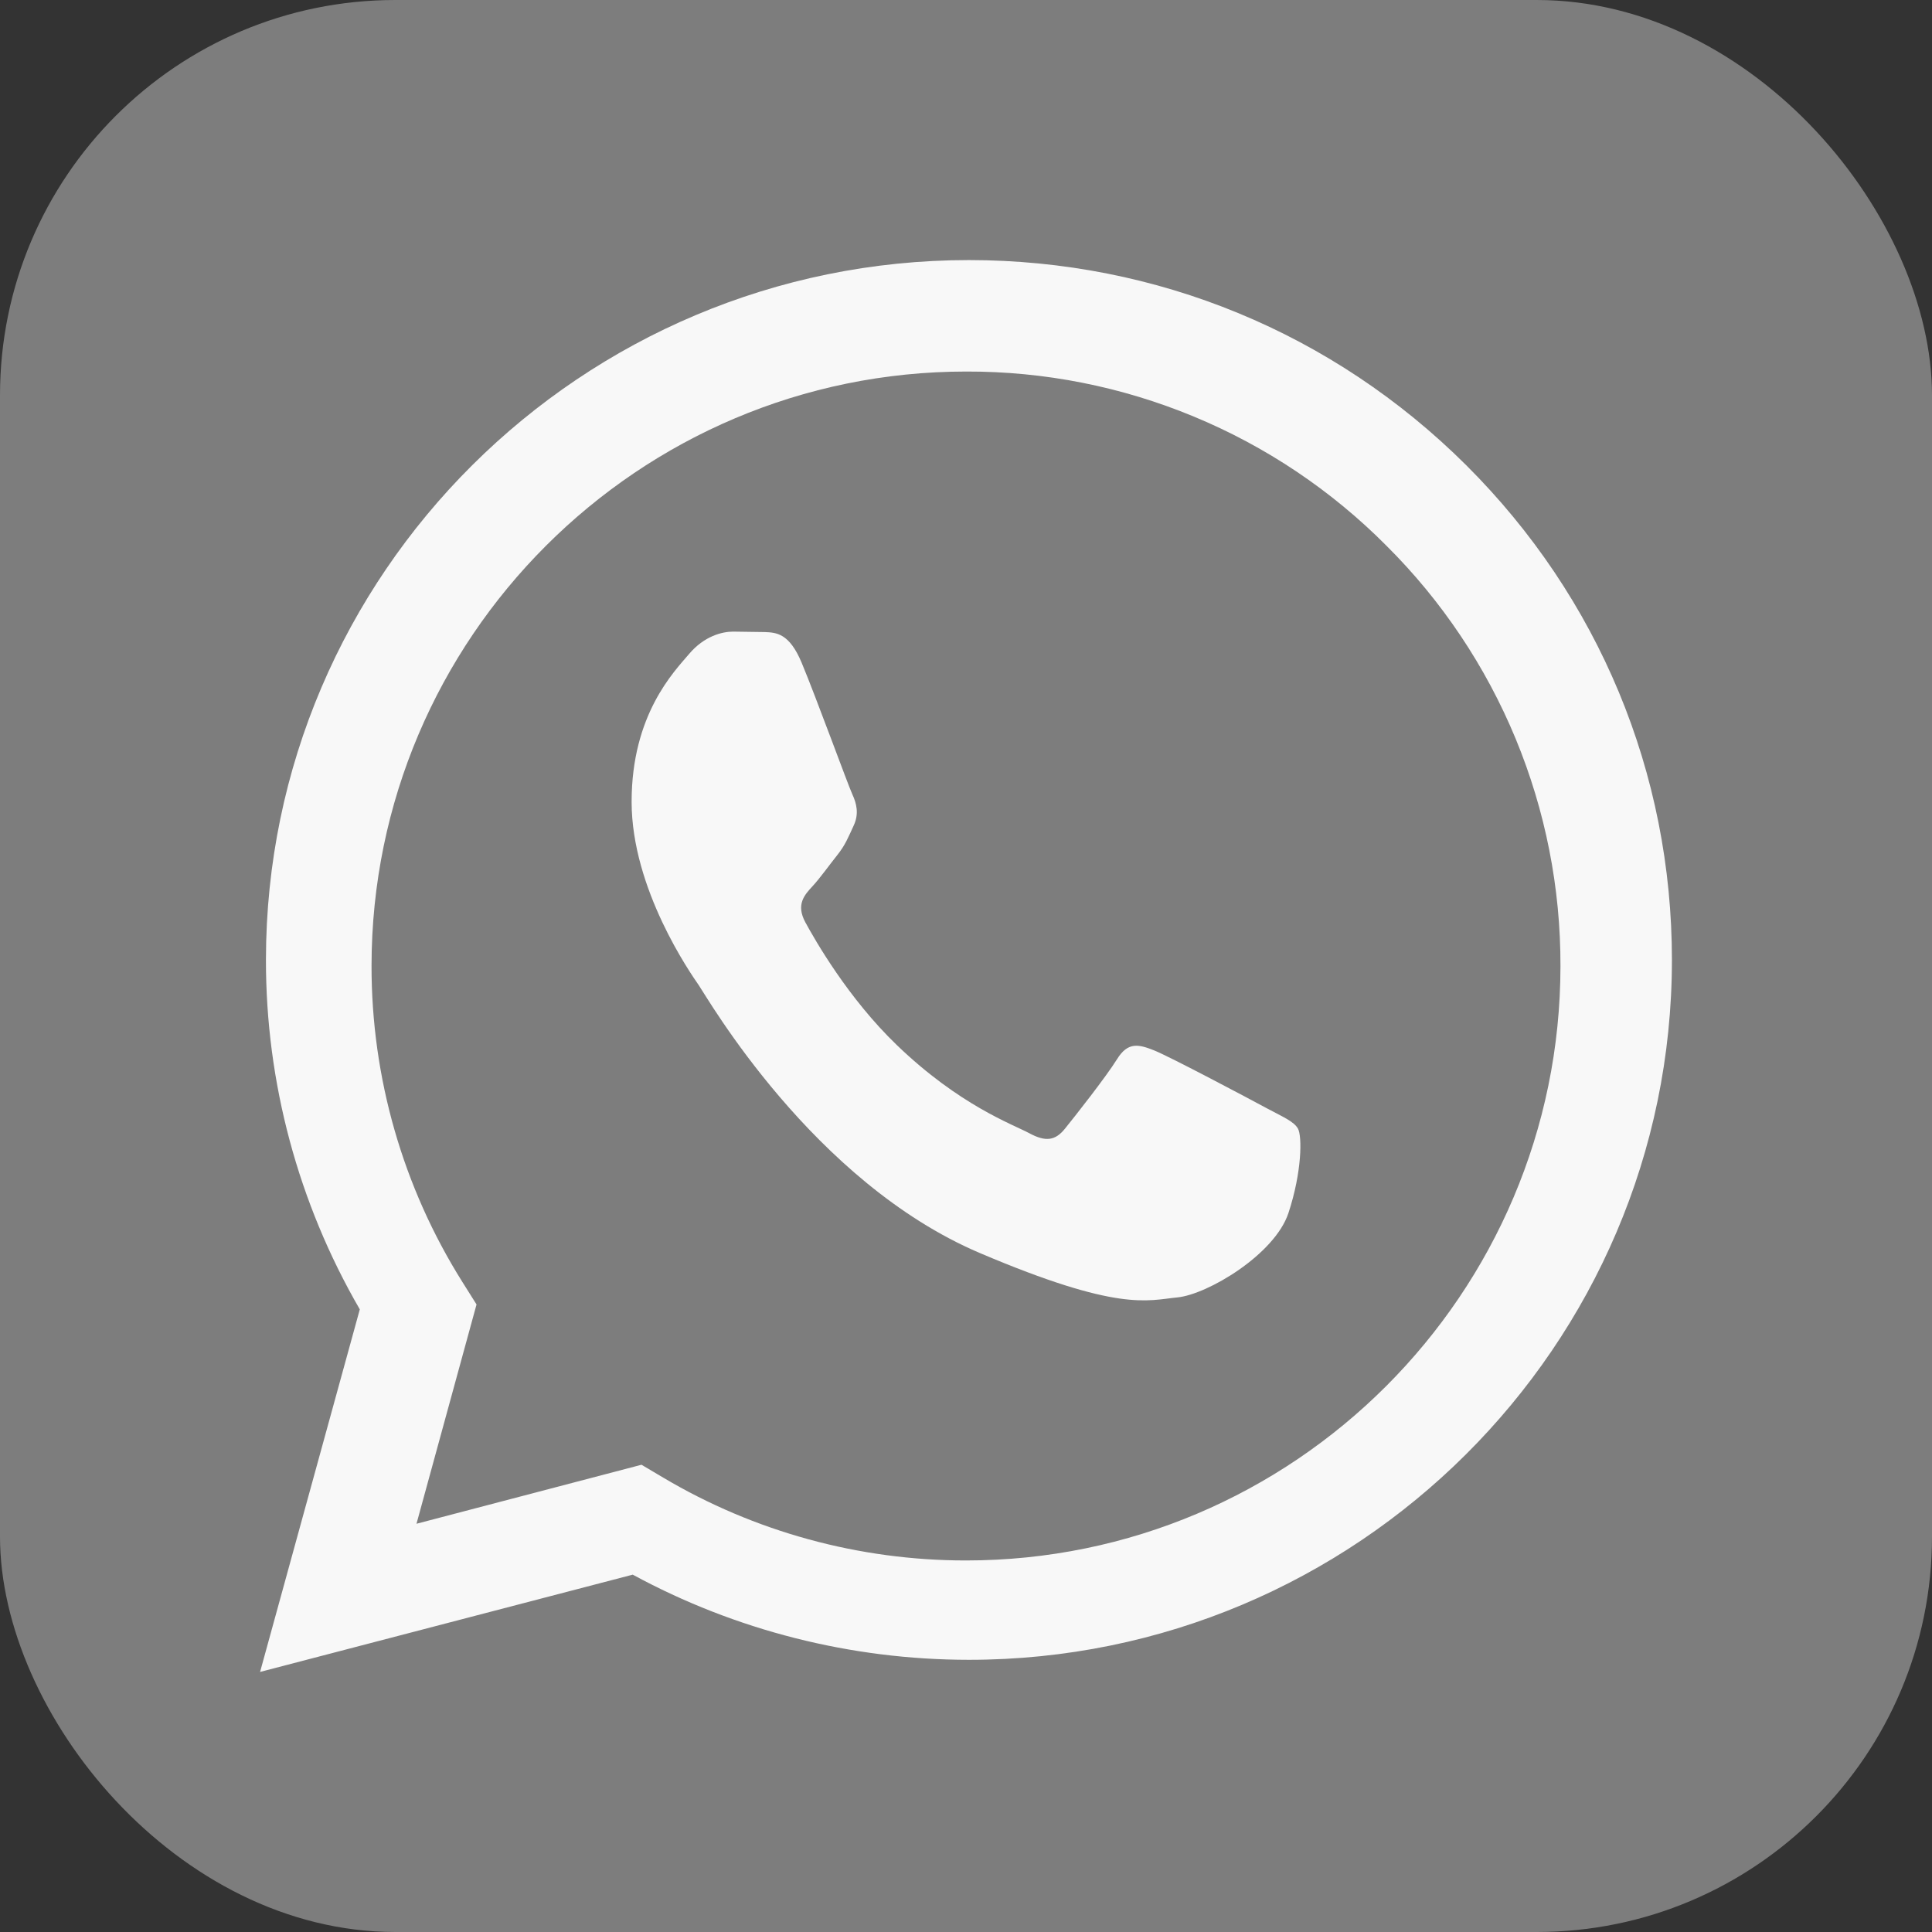 <svg width="26" height="26" viewBox="0 0 26 26" fill="none" xmlns="http://www.w3.org/2000/svg">
<rect x="0" y="0" width="26" height="26" fill="#333333" stroke="none"/>
<g clip-path="url(#clip0_6_20)">
<rect y="-1.90735e-06" width="26" height="26" rx="5.32" fill="#7D7D7D"/>
<path d="M3.5 22.5L4.842 17.621C4.013 16.19 3.577 14.567 3.579 12.915C3.582 7.723 7.825 3.5 13.04 3.5C15.57 3.501 17.945 4.482 19.732 6.261C21.518 8.041 22.501 10.406 22.5 12.922C22.498 18.113 18.253 22.337 13.04 22.337H13.036C11.452 22.336 9.897 21.941 8.515 21.191L3.5 22.5Z" fill="#F8F8F8"/>
<path d="M13.003 5C8.59 5 5.002 8.587 5 12.996C4.998 14.502 5.422 15.978 6.223 17.253L6.413 17.555L5.605 20.506L8.633 19.712L8.925 19.885C10.153 20.614 11.561 21 12.997 21H13C17.41 21 20.998 17.413 21 13.003C21.003 11.952 20.798 10.911 20.396 9.939C19.994 8.968 19.404 8.086 18.659 7.345C17.918 6.599 17.037 6.008 16.066 5.606C15.095 5.203 14.054 4.997 13.003 5V5Z" fill="#7D7D7D"/>
<path fill-rule="evenodd" clip-rule="evenodd" d="M10.788 8.918C10.622 8.521 10.448 8.512 10.29 8.506L9.866 8.5C9.718 8.5 9.478 8.56 9.275 8.799C9.072 9.038 8.5 9.615 8.5 10.79C8.5 11.965 9.294 13.1 9.404 13.259C9.515 13.419 10.936 15.906 13.187 16.863C15.057 17.658 15.438 17.5 15.844 17.46C16.25 17.421 17.154 16.883 17.339 16.325C17.523 15.768 17.523 15.29 17.468 15.19C17.413 15.091 17.265 15.031 17.043 14.912C16.822 14.792 15.733 14.215 15.53 14.135C15.327 14.055 15.18 14.015 15.032 14.255C14.884 14.493 14.46 15.031 14.331 15.19C14.202 15.35 14.073 15.37 13.851 15.25C13.63 15.131 12.916 14.879 12.07 14.065C11.412 13.432 10.968 12.651 10.838 12.412C10.709 12.173 10.825 12.044 10.936 11.925C11.035 11.818 11.157 11.646 11.268 11.507C11.379 11.367 11.415 11.268 11.489 11.109C11.563 10.95 11.526 10.81 11.471 10.691C11.415 10.571 10.985 9.39 10.788 8.918" fill="#F8F8F8"/>
</g>
<defs>
<clipPath id="clip0_6_20">
<rect width="26" height="26" fill="white"/>
</clipPath>
</defs>
</svg>
